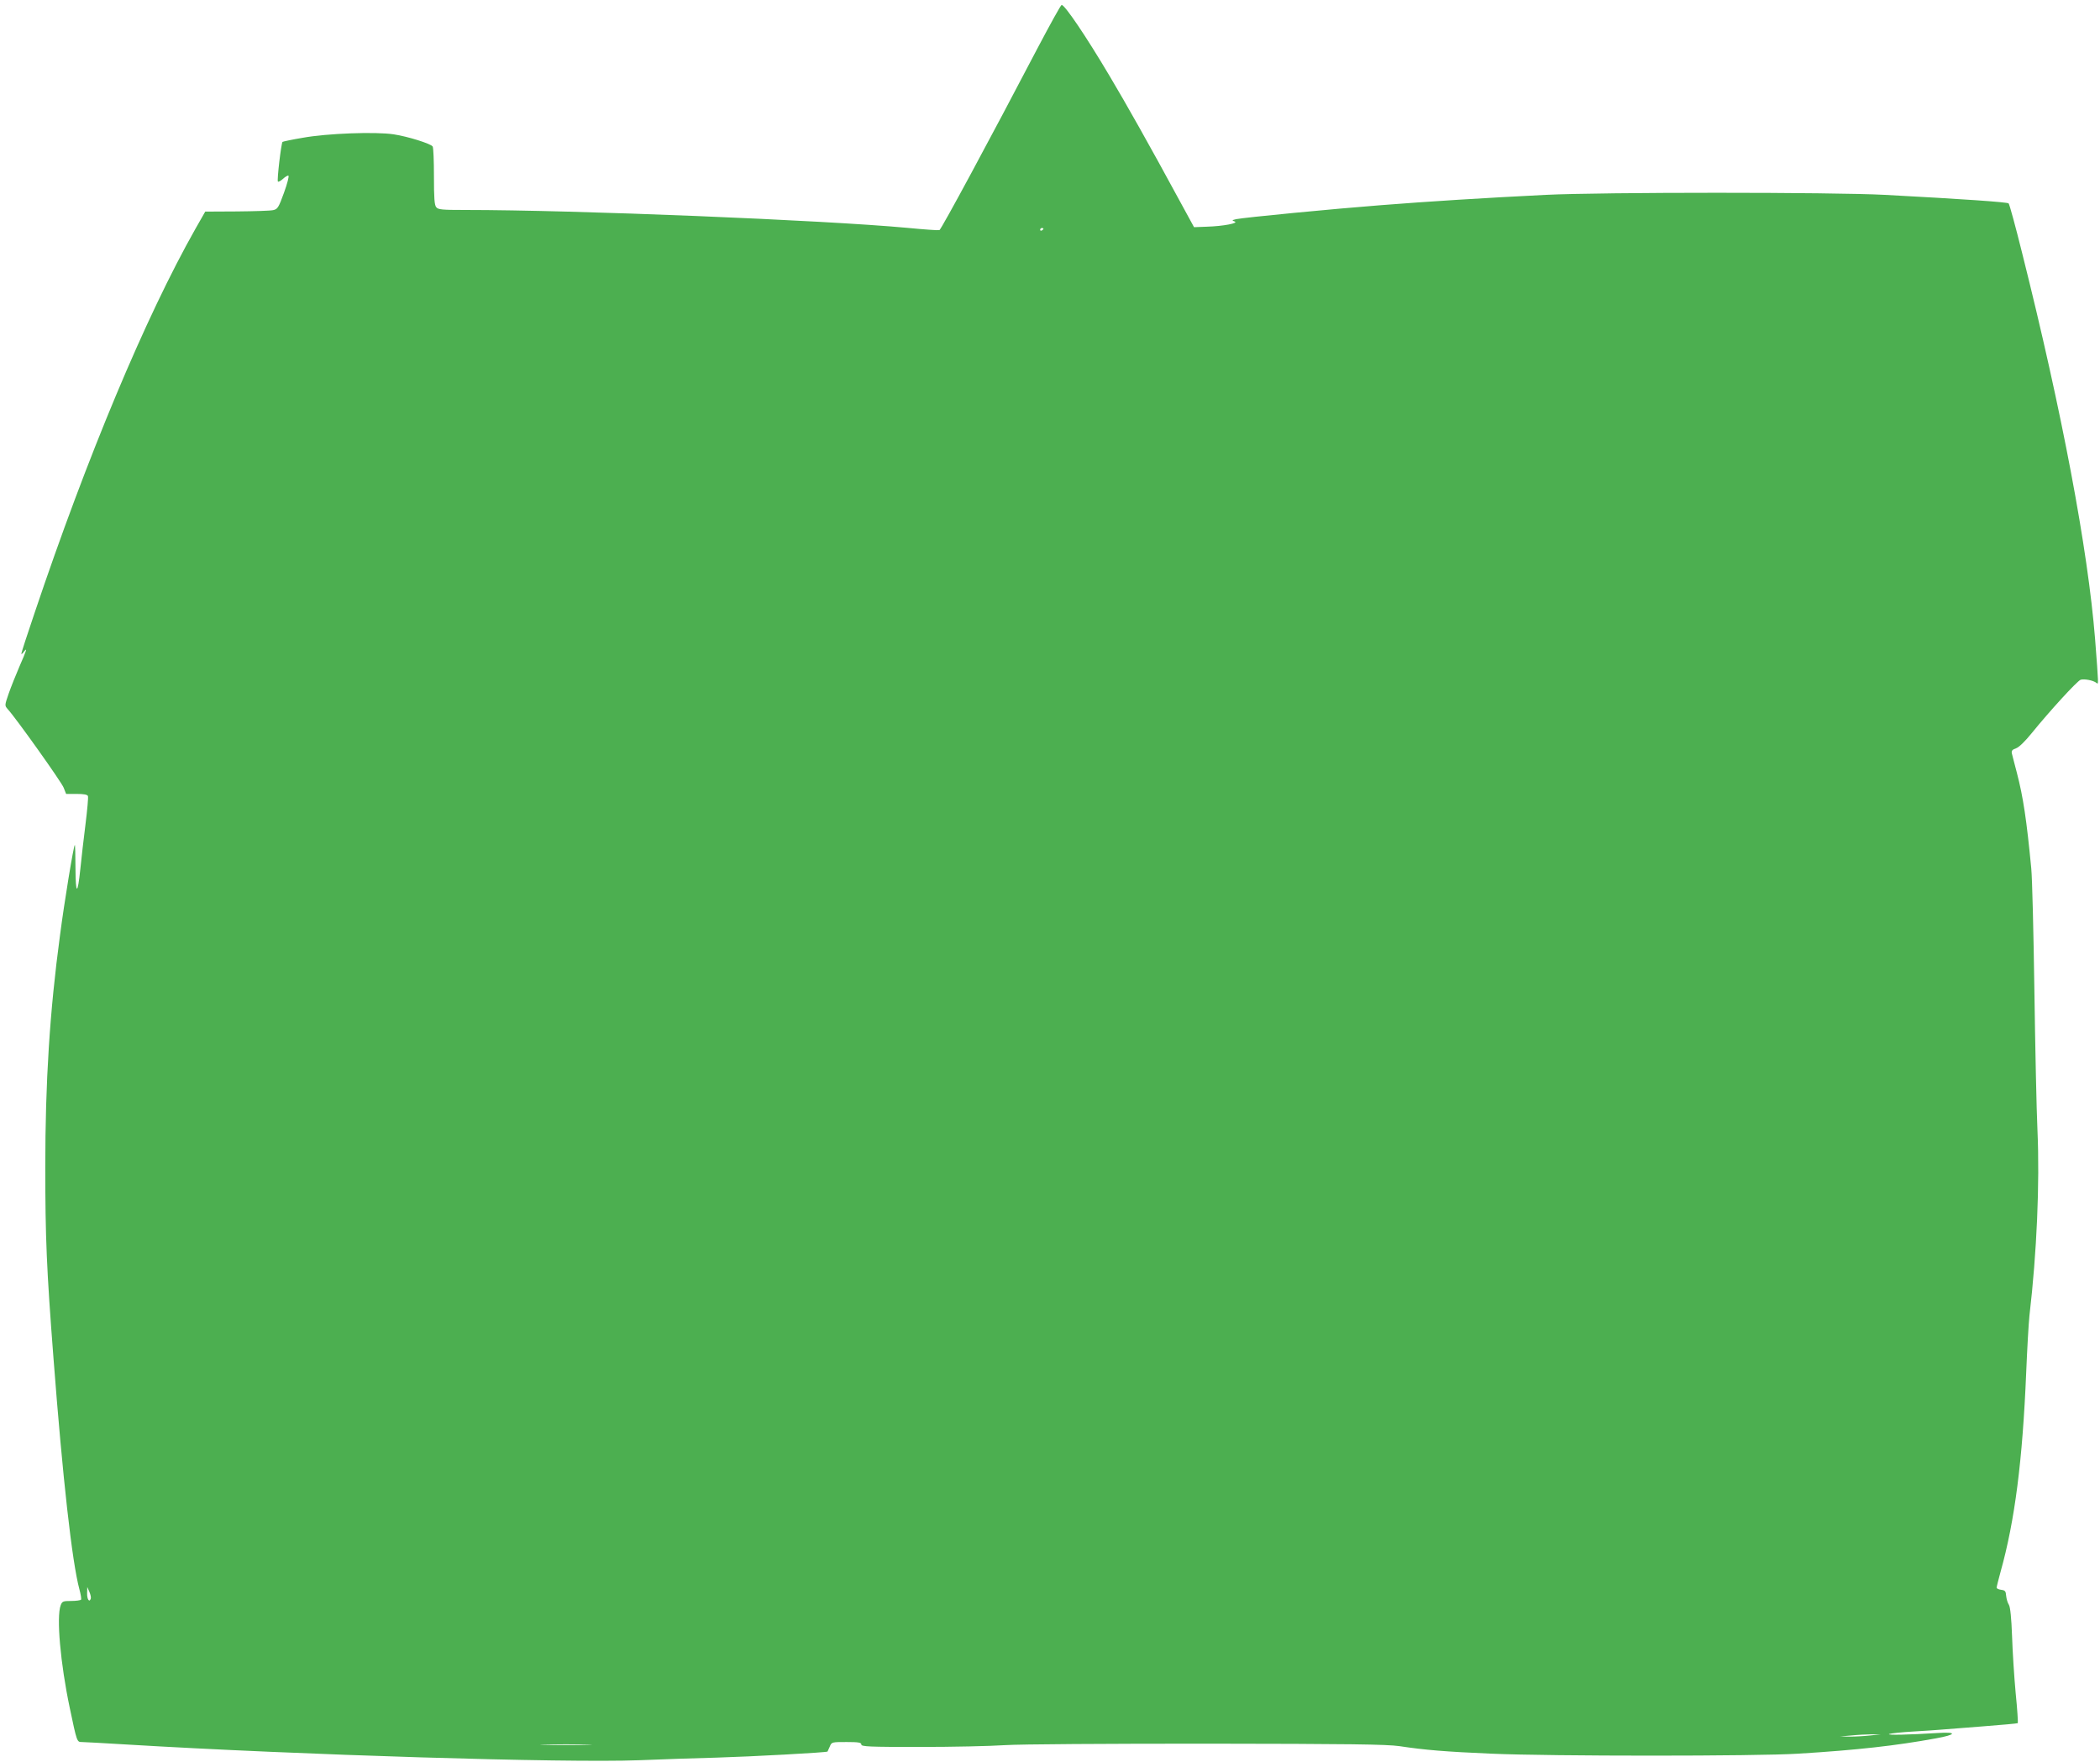 <?xml version="1.0" standalone="no"?>
<!DOCTYPE svg PUBLIC "-//W3C//DTD SVG 20010904//EN"
 "http://www.w3.org/TR/2001/REC-SVG-20010904/DTD/svg10.dtd">
<svg version="1.0" xmlns="http://www.w3.org/2000/svg"
 width="1280pt" height="1074pt" viewBox="0 0 1280 1074"
 preserveAspectRatio="xMidYMid meet">
<g transform="translate(0,1074) scale(0.1,-0.1)"
fill="#4caf50" stroke="none">
<path d="M6325 10448 c-287 -549 -588 -1107 -599 -1111 -6 -2 -94 4 -196 14
-509 47 -2022 109 -2696 109 -138 0 -164 2 -175 17 -11 12 -14 57 -14 187 0
94 -3 176 -8 183 -11 17 -151 61 -237 74 -111 17 -407 6 -555 -21 -66 -11
-121 -23 -123 -25 -8 -8 -35 -236 -28 -242 3 -3 17 4 30 16 14 13 29 22 34 20
5 -2 -7 -49 -27 -104 -33 -91 -39 -100 -66 -106 -17 -4 -116 -7 -222 -8 l-192
-1 -61 -107 c-303 -536 -659 -1387 -979 -2339 -45 -132 -81 -244 -81 -249 0
-5 7 0 15 11 24 31 17 10 -26 -88 -22 -51 -52 -126 -66 -166 -25 -73 -25 -73
-6 -95 52 -57 328 -445 341 -479 l15 -38 64 0 c44 0 65 -4 69 -13 3 -8 -4 -85
-15 -173 -11 -87 -25 -208 -31 -269 -17 -165 -29 -163 -30 4 0 79 -2 142 -4
140 -8 -7 -64 -349 -90 -549 -63 -466 -90 -897 -90 -1415 0 -428 8 -623 50
-1165 56 -731 113 -1242 158 -1409 8 -30 13 -58 10 -63 -3 -4 -30 -8 -60 -8
-49 0 -55 -2 -64 -26 -27 -71 -2 -354 55 -625 44 -210 44 -209 74 -209 14 0
136 -7 271 -15 1060 -64 2671 -113 3125 -96 143 6 357 13 475 16 206 6 671 31
674 37 1 2 7 15 14 31 11 27 13 27 102 27 73 0 90 -3 90 -15 0 -13 46 -15 358
-15 196 0 429 5 517 11 93 6 613 9 1234 9 869 -1 1092 -4 1170 -15 159 -24
283 -34 561 -46 362 -16 1620 -16 1870 0 360 22 598 49 838 93 128 23 134 41
12 33 -176 -11 -314 -14 -295 -6 11 4 76 11 145 15 69 4 143 9 165 11 22 2
137 11 255 20 118 9 216 18 219 20 2 3 -3 85 -13 183 -9 97 -19 254 -22 347
-4 113 -11 177 -19 191 -8 12 -15 36 -17 55 -2 29 -7 34 -30 37 -16 2 -28 8
-28 13 0 6 11 49 24 97 87 310 134 681 156 1212 6 146 15 303 20 350 45 384
63 809 49 1125 -6 127 -14 514 -19 860 -5 347 -13 680 -19 741 -28 293 -49
435 -88 584 -14 52 -27 105 -30 116 -4 17 2 24 25 32 18 6 55 42 97 94 107
132 276 317 297 324 22 7 78 -4 96 -19 14 -11 14 -20 -8 268 -44 547 -200
1378 -445 2354 -40 161 -77 297 -82 301 -8 8 -284 27 -753 52 -316 17 -1725
17 -2070 0 -380 -19 -714 -40 -1005 -63 -286 -22 -833 -75 -880 -85 -26 -6
-28 -8 -10 -14 29 -10 -68 -29 -169 -32 l-78 -3 -90 165 c-176 325 -324 588
-426 759 -146 246 -272 431 -291 431 -5 0 -70 -118 -146 -262z m35 -1102 c0
-3 -4 -8 -10 -11 -5 -3 -10 -1 -10 4 0 6 5 11 10 11 6 0 10 -2 10 -4z m-5807
-8353 c-9 -24 -23 -2 -22 35 l1 37 13 -30 c7 -16 11 -35 8 -42z m10847 -833
c-36 -4 -92 -7 -125 -7 l-60 1 70 6 c39 4 95 7 125 7 l55 0 -65 -7z m-7822
-57 c-71 -2 -185 -2 -255 0 -71 1 -13 3 127 3 140 0 198 -2 128 -3z"/>
</g>
</svg>
